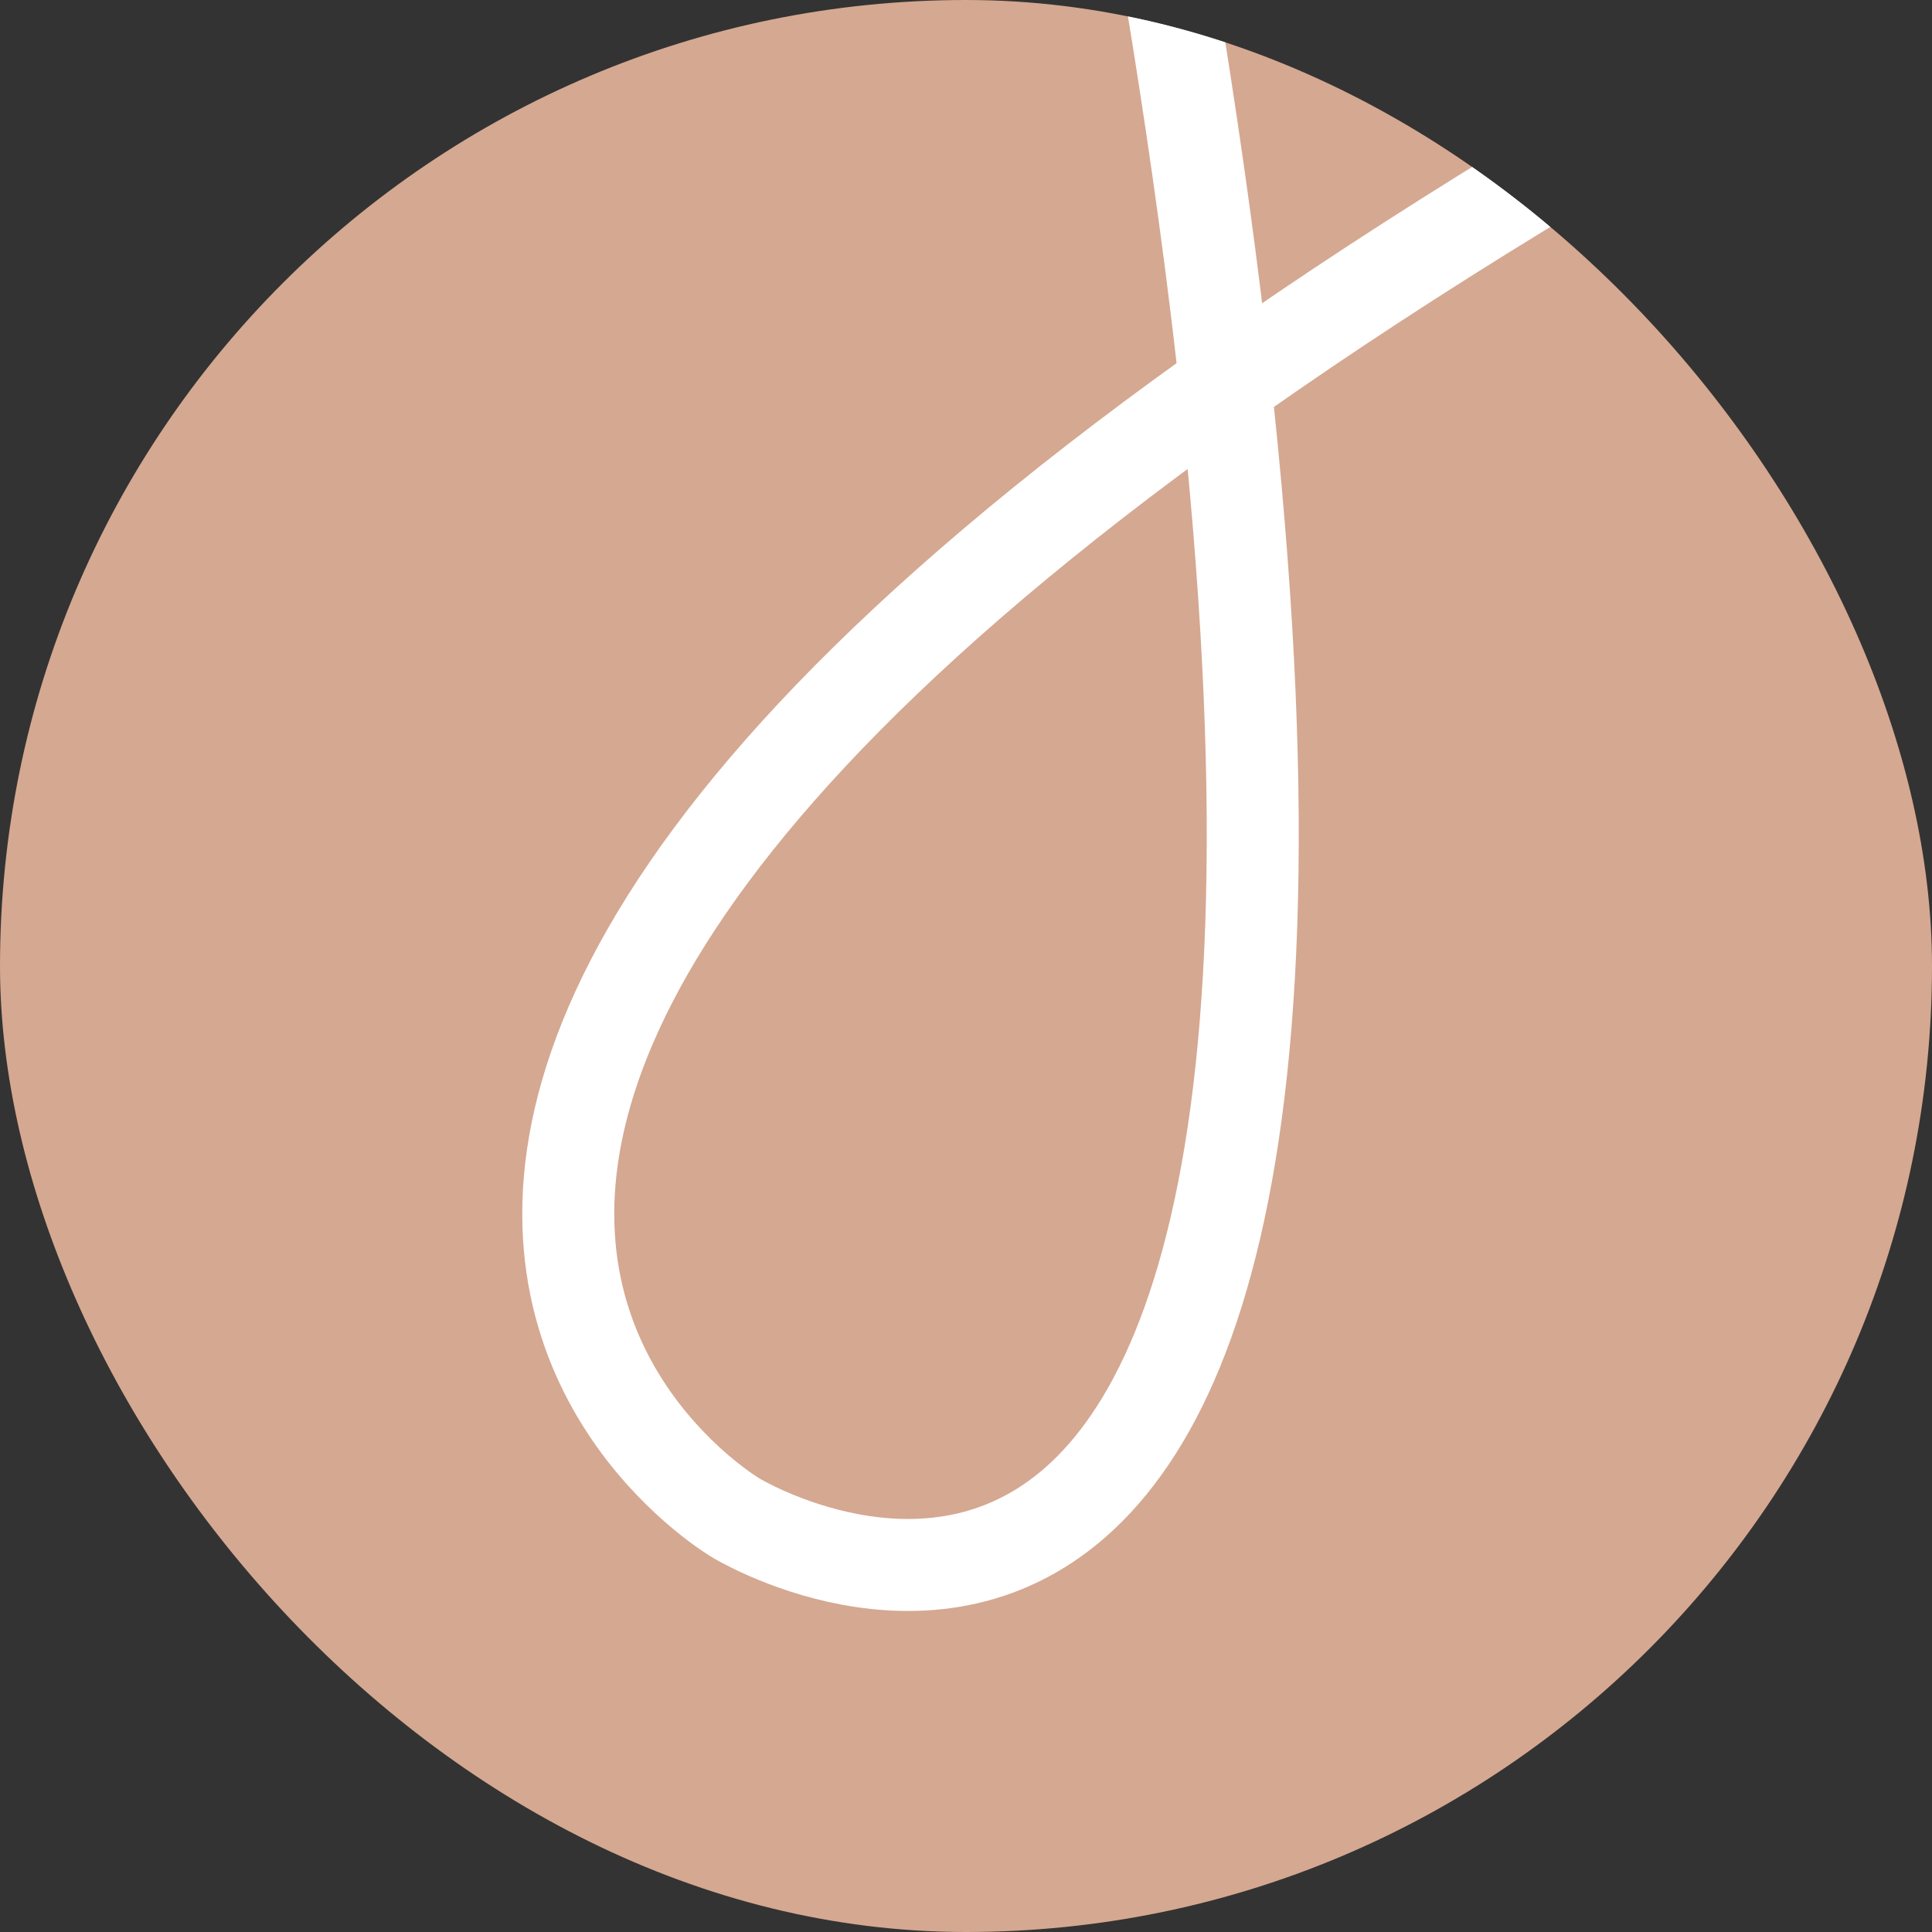 <?xml version="1.0" encoding="UTF-8"?> <svg xmlns="http://www.w3.org/2000/svg" width="21" height="21" viewBox="0 0 21 21" fill="none"><rect x="0" y="0" width="21" height="21" fill="#333333" stroke="none"/><g clip-path="url(#clip0_2322_273)"><rect width="21" height="21" rx="10.5" fill="#D5A891"></rect><path d="M23 -1.5C-1.534 10.924 8 16.5 8 16.5C8 16.5 16.294 21.545 12.725 -0.08" stroke="white"></path></g><defs><clipPath id="clip0_2322_273"><rect width="21" height="21" rx="10.5" fill="white"></rect></clipPath></defs></svg> 